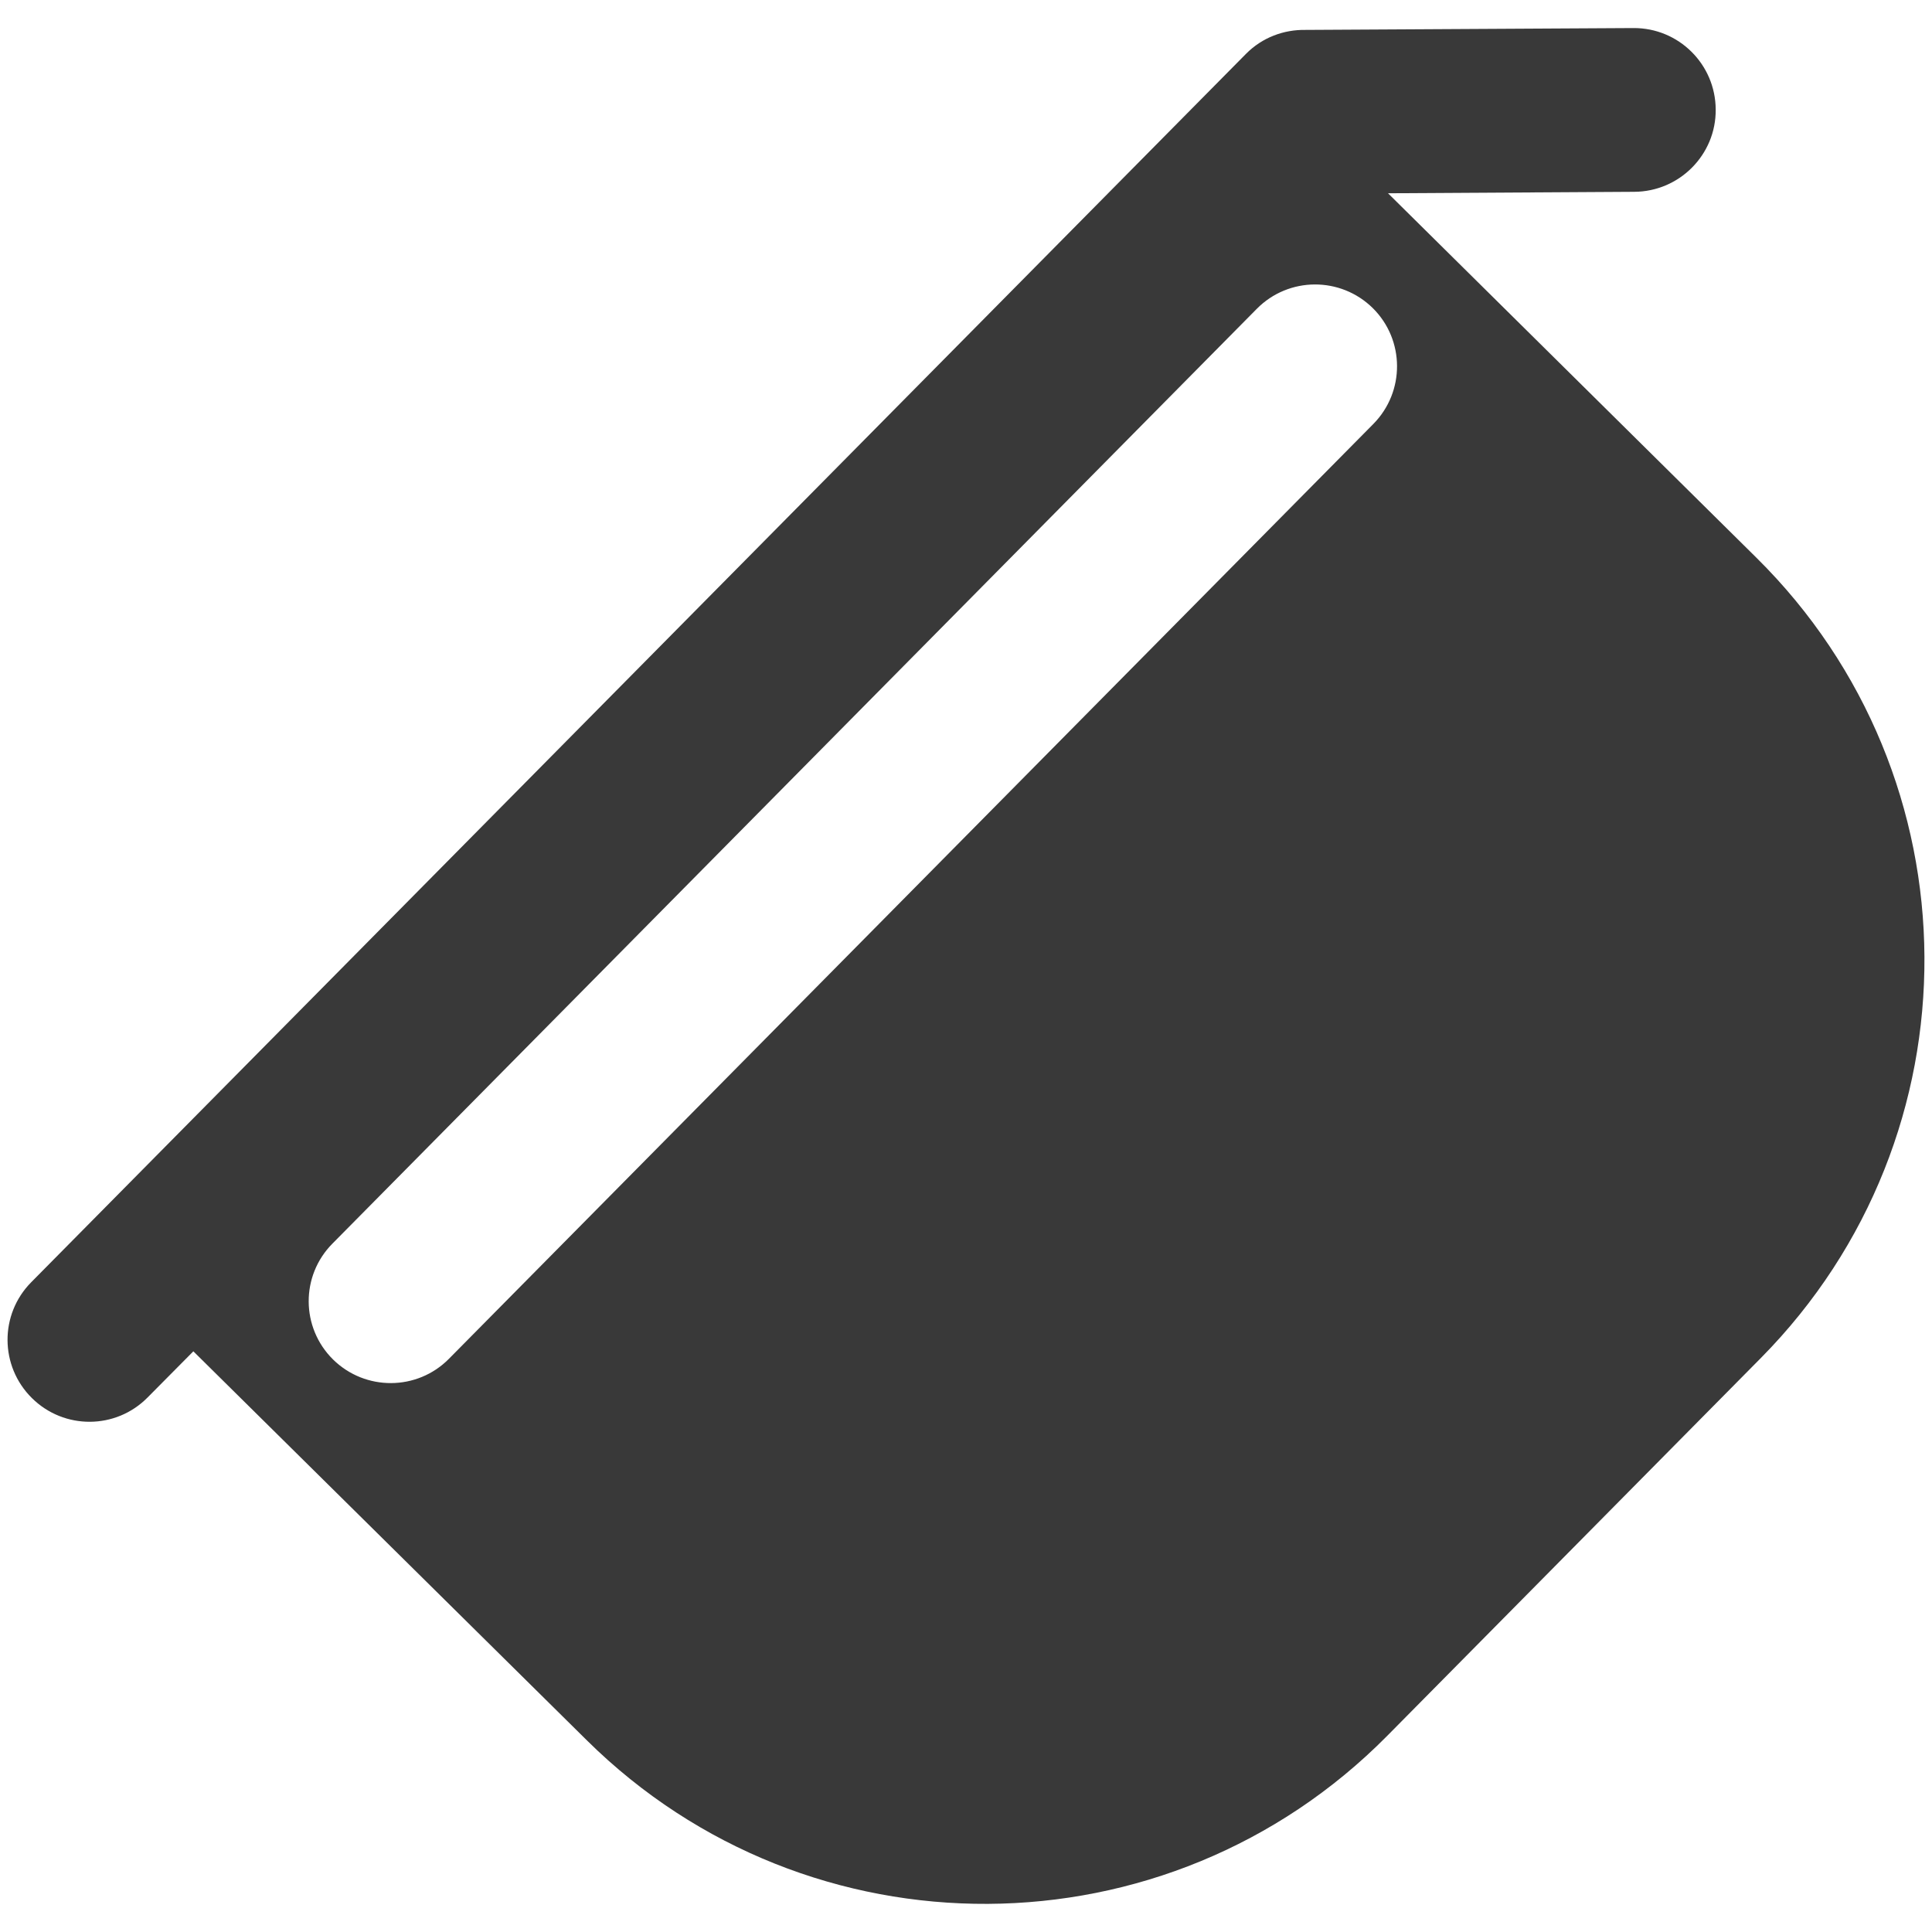 <?xml version="1.0" encoding="utf-8"?>
<!-- Generator: Adobe Illustrator 15.1.0, SVG Export Plug-In . SVG Version: 6.00 Build 0)  -->
<!DOCTYPE svg PUBLIC "-//W3C//DTD SVG 1.1//EN" "http://www.w3.org/Graphics/SVG/1.1/DTD/svg11.dtd">
<svg version="1.1" id="Kosmetik" xmlns="http://www.w3.org/2000/svg" xmlns:xlink="http://www.w3.org/1999/xlink" x="0px" y="0px"
	 width="25px" height="25px" viewBox="0 0 25 25" enable-background="new 0 0 25 25" xml:space="preserve">
<path fill="#393939" d="M21.135,0.363l-4.239,0.024h-0.002c-0.279-0.005-0.56,0.096-0.772,0.311L0.404,16.592
	c-0.412,0.416-0.408,1.087,0.009,1.499C0.829,18.503,1.5,18.5,1.911,18.082l0.591-0.596l5.092,5.034
	c2.876,2.844,7.511,2.818,10.356-0.058l4.838-4.892c2.842-2.877,2.816-7.511-0.061-10.354l-4.766-4.715l3.186-0.019
	c0.292-0.001,0.558-0.122,0.748-0.314c0.191-0.193,0.309-0.458,0.306-0.752C22.198,0.833,21.723,0.359,21.135,0.363z M17.771,5.486
	L5.809,17.583c-0.411,0.416-1.083,0.419-1.5,0.008c-0.416-0.412-0.42-1.082-0.008-1.498L16.263,3.996
	c0.412-0.417,1.084-0.42,1.501-0.009C18.179,4.398,18.183,5.069,17.771,5.486z"/>
</svg>
